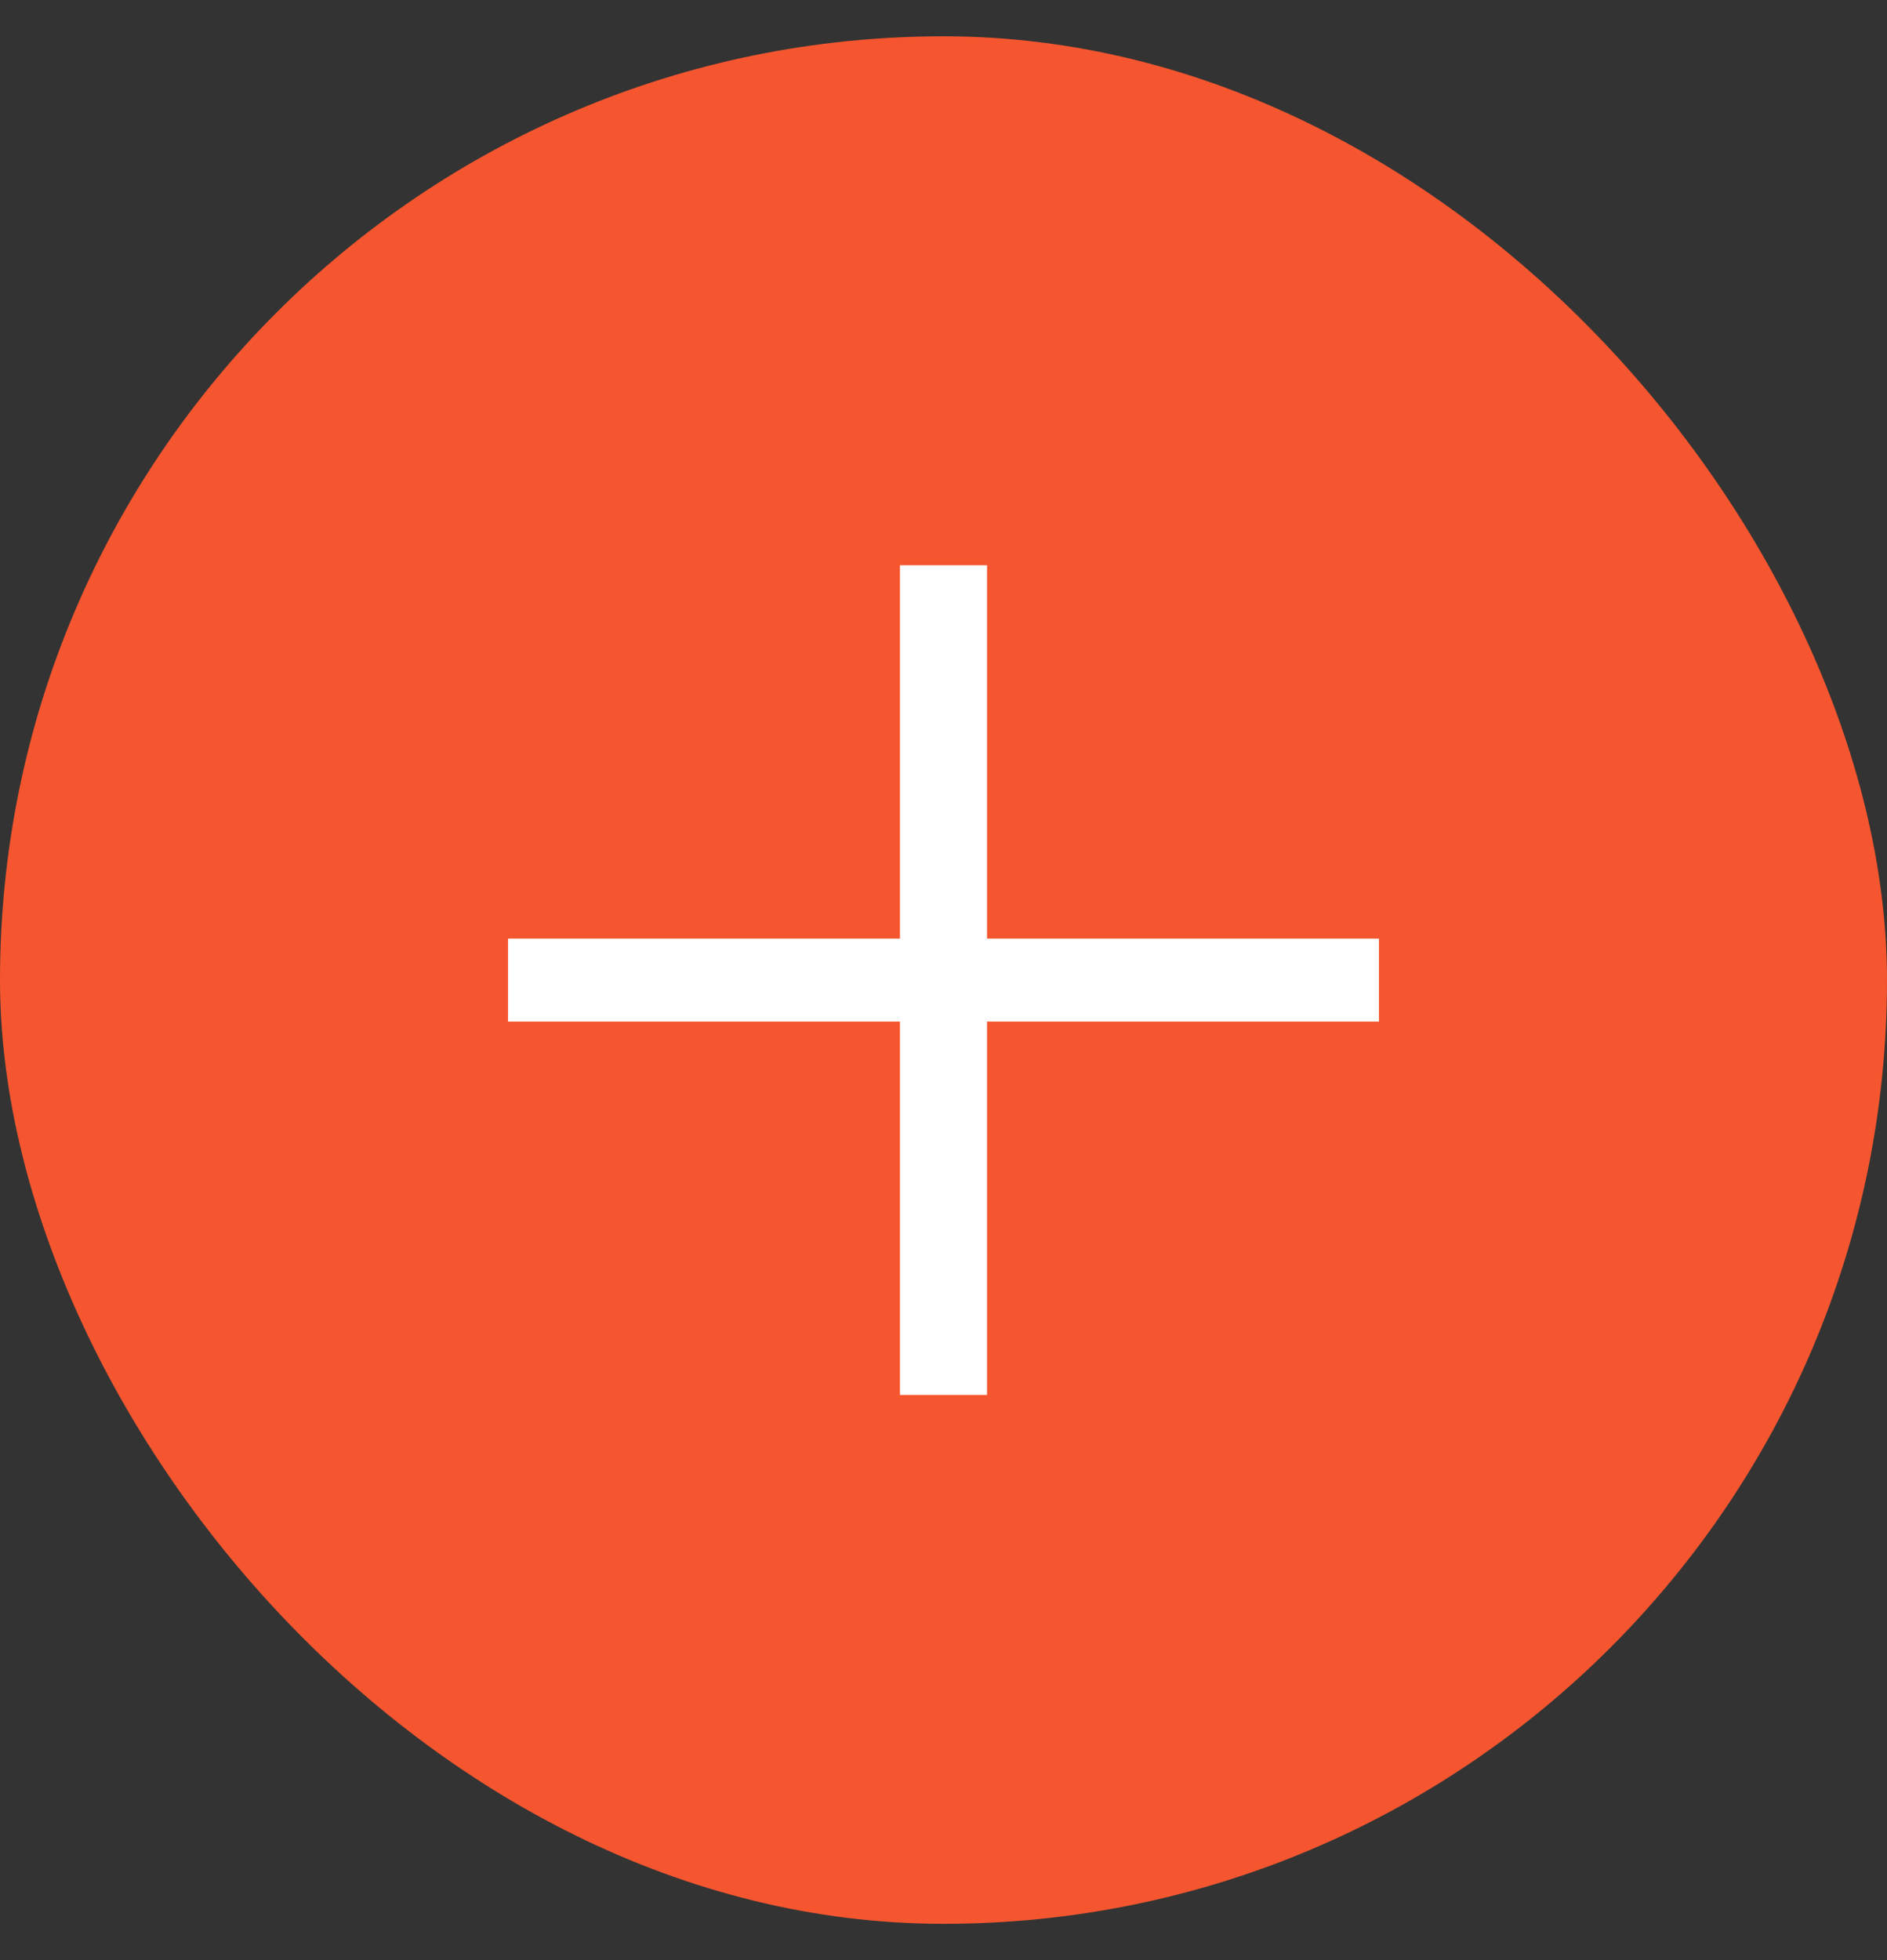 <svg width="26" height="27" viewBox="0 0 26 27" fill="none" xmlns="http://www.w3.org/2000/svg">
<rect x="0" y="0" width="26" height="27" fill="#333333" stroke="none"/>
<rect y="0.5" width="26" height="26" rx="13" fill="#F5562F"/>
<g clip-path="url(#clip0_1209_14814)">
<path fill-rule="evenodd" clip-rule="evenodd" d="M19 12.929V14.072H13.6V19.215H12.4V14.072H7V12.929H12.4V7.786H13.6V12.929H19Z" fill="white"/>
</g>
<defs>
<clipPath id="clip0_1209_14814">
<rect width="12" height="12" fill="white" transform="translate(7 7.5)"/>
</clipPath>
</defs>
</svg>
